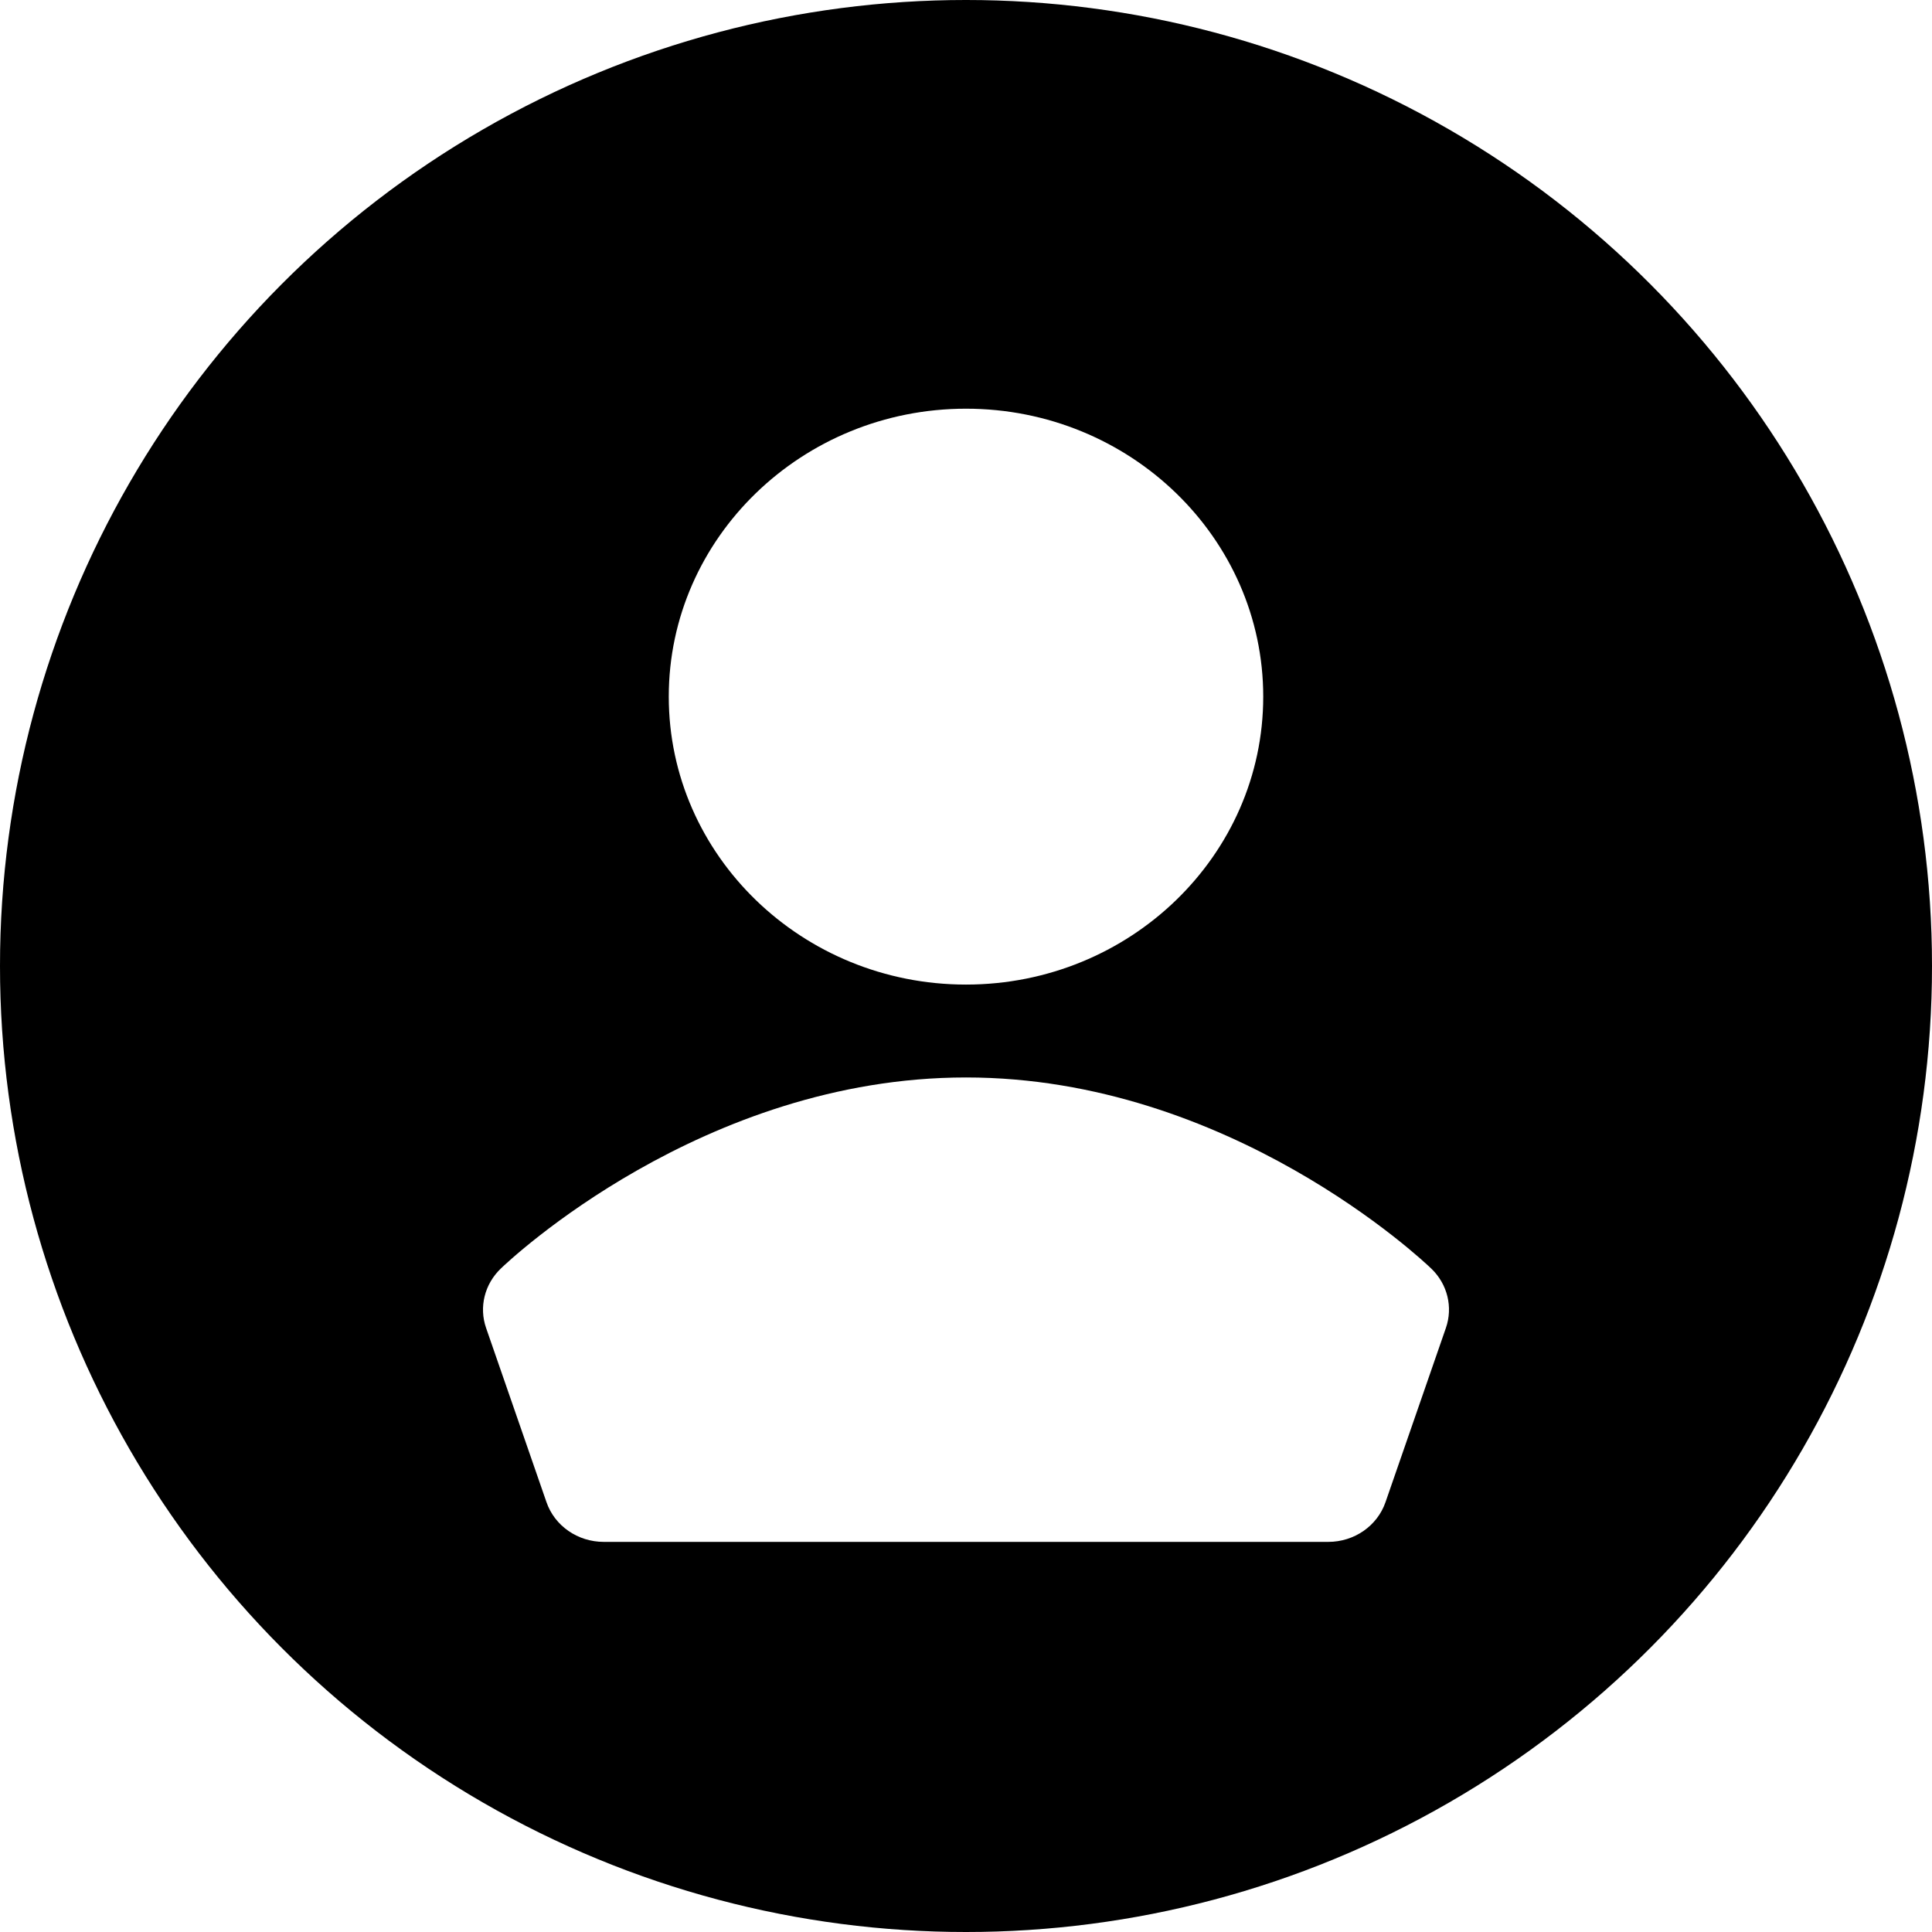 <?xml version="1.0" encoding="UTF-8"?>
<svg width="104px" height="104px" viewBox="0 0 104 104" version="1.1" xmlns="http://www.w3.org/2000/svg" xmlns:xlink="http://www.w3.org/1999/xlink">
    <!-- Generator: Sketch 61.2 (89653) - https://sketch.com -->
    <title>默认头像</title>
    <desc>Created with Sketch.</desc>
    <defs>
        <circle id="path-1" cx="52" cy="52" r="52"></circle>
        <filter x="-3.8%" y="-3.8%" width="107.7%" height="107.7%" filterUnits="objectBoundingBox" id="filter-3">
            <feGaussianBlur stdDeviation="4" in="SourceAlpha" result="shadowBlurInner1"></feGaussianBlur>
            <feOffset dx="0" dy="0" in="shadowBlurInner1" result="shadowOffsetInner1"></feOffset>
            <feComposite in="shadowOffsetInner1" in2="SourceAlpha" operator="arithmetic" k2="-1" k3="1" result="shadowInnerInner1"></feComposite>
            <feColorMatrix values="0 0 0 0 0   0 0 0 0 0   0 0 0 0 0  0 0 0 0.02 0" type="matrix" in="shadowInnerInner1"></feColorMatrix>
        </filter>
        <path d="M77.049,68.291 C76.61,67.869 66.184,58 52.001,58 C37.815,58 27.389,67.869 26.954,68.291 C26.083,69.128 25.777,70.366 26.167,71.487 L29.417,80.862 C29.859,82.141 31.101,83 32.501,83 L71.501,83 C72.899,83 74.14,82.141 74.582,80.862 L77.832,71.487 C78.222,70.366 77.92,69.128 77.049,68.291 L77.049,68.291 Z" id="path-4"></path>
        <filter x="-12.5%" y="-22.0%" width="125.0%" height="152.0%" filterUnits="objectBoundingBox" id="filter-5">
            <feOffset dx="0" dy="1" in="SourceAlpha" result="shadowOffsetOuter1"></feOffset>
            <feGaussianBlur stdDeviation="2" in="shadowOffsetOuter1" result="shadowBlurOuter1"></feGaussianBlur>
            <feColorMatrix values="0 0 0 0 0   0 0 0 0 0   0 0 0 0 0  0 0 0 0.033 0" type="matrix" in="shadowBlurOuter1"></feColorMatrix>
        </filter>
        <path d="M52,53 C60.822,53 68,46.047 68,37.5 C68,28.953 60.822,22 52,22 C43.178,22 36,28.953 36,37.5 C36,46.047 43.178,53 52,53" id="path-6"></path>
        <filter x="-20.3%" y="-17.7%" width="140.6%" height="141.9%" filterUnits="objectBoundingBox" id="filter-7">
            <feOffset dx="0" dy="1" in="SourceAlpha" result="shadowOffsetOuter1"></feOffset>
            <feGaussianBlur stdDeviation="2" in="shadowOffsetOuter1" result="shadowBlurOuter1"></feGaussianBlur>
            <feColorMatrix values="0 0 0 0 0   0 0 0 0 0   0 0 0 0 0  0 0 0 0.033 0" type="matrix" in="shadowBlurOuter1"></feColorMatrix>
        </filter>
    </defs>
    <g id="会展云官网" stroke="none" stroke-width="1" fill="none" fill-rule="evenodd">
        <g id="3登录页2" transform="translate(-908, -423)">
            <g id="登录框备份-2" transform="translate(525, 241)">
                <g id="主框" transform="translate(171, 0)">
                    <g id="默认头像" transform="translate(212, 182)">
                        <mask id="mask-2" fill="white">
                            <use xlink:href="#path-1"></use>
                        </mask>
                        <g id="蒙版">
                            <use fill="#F0F2F5" fill-rule="evenodd" xlink:href="#path-1"></use>
                            <use fill="black" fill-opacity="1" filter="url(#filter-3)" xlink:href="#path-1"></use>
                        </g>
                        <g id="Fill-3" mask="url(#mask-2)">
                            <use fill="black" fill-opacity="1" filter="url(#filter-5)" xlink:href="#path-4"></use>
                            <use fill="#FFFFFF" fill-rule="evenodd" xlink:href="#path-4"></use>
                        </g>
                        <g id="Fill-1" mask="url(#mask-2)">
                            <use fill="black" fill-opacity="1" filter="url(#filter-7)" xlink:href="#path-6"></use>
                            <use fill="#FFFFFF" fill-rule="evenodd" xlink:href="#path-6"></use>
                        </g>
                    </g>
                </g>
            </g>
        </g>
    </g>
</svg>